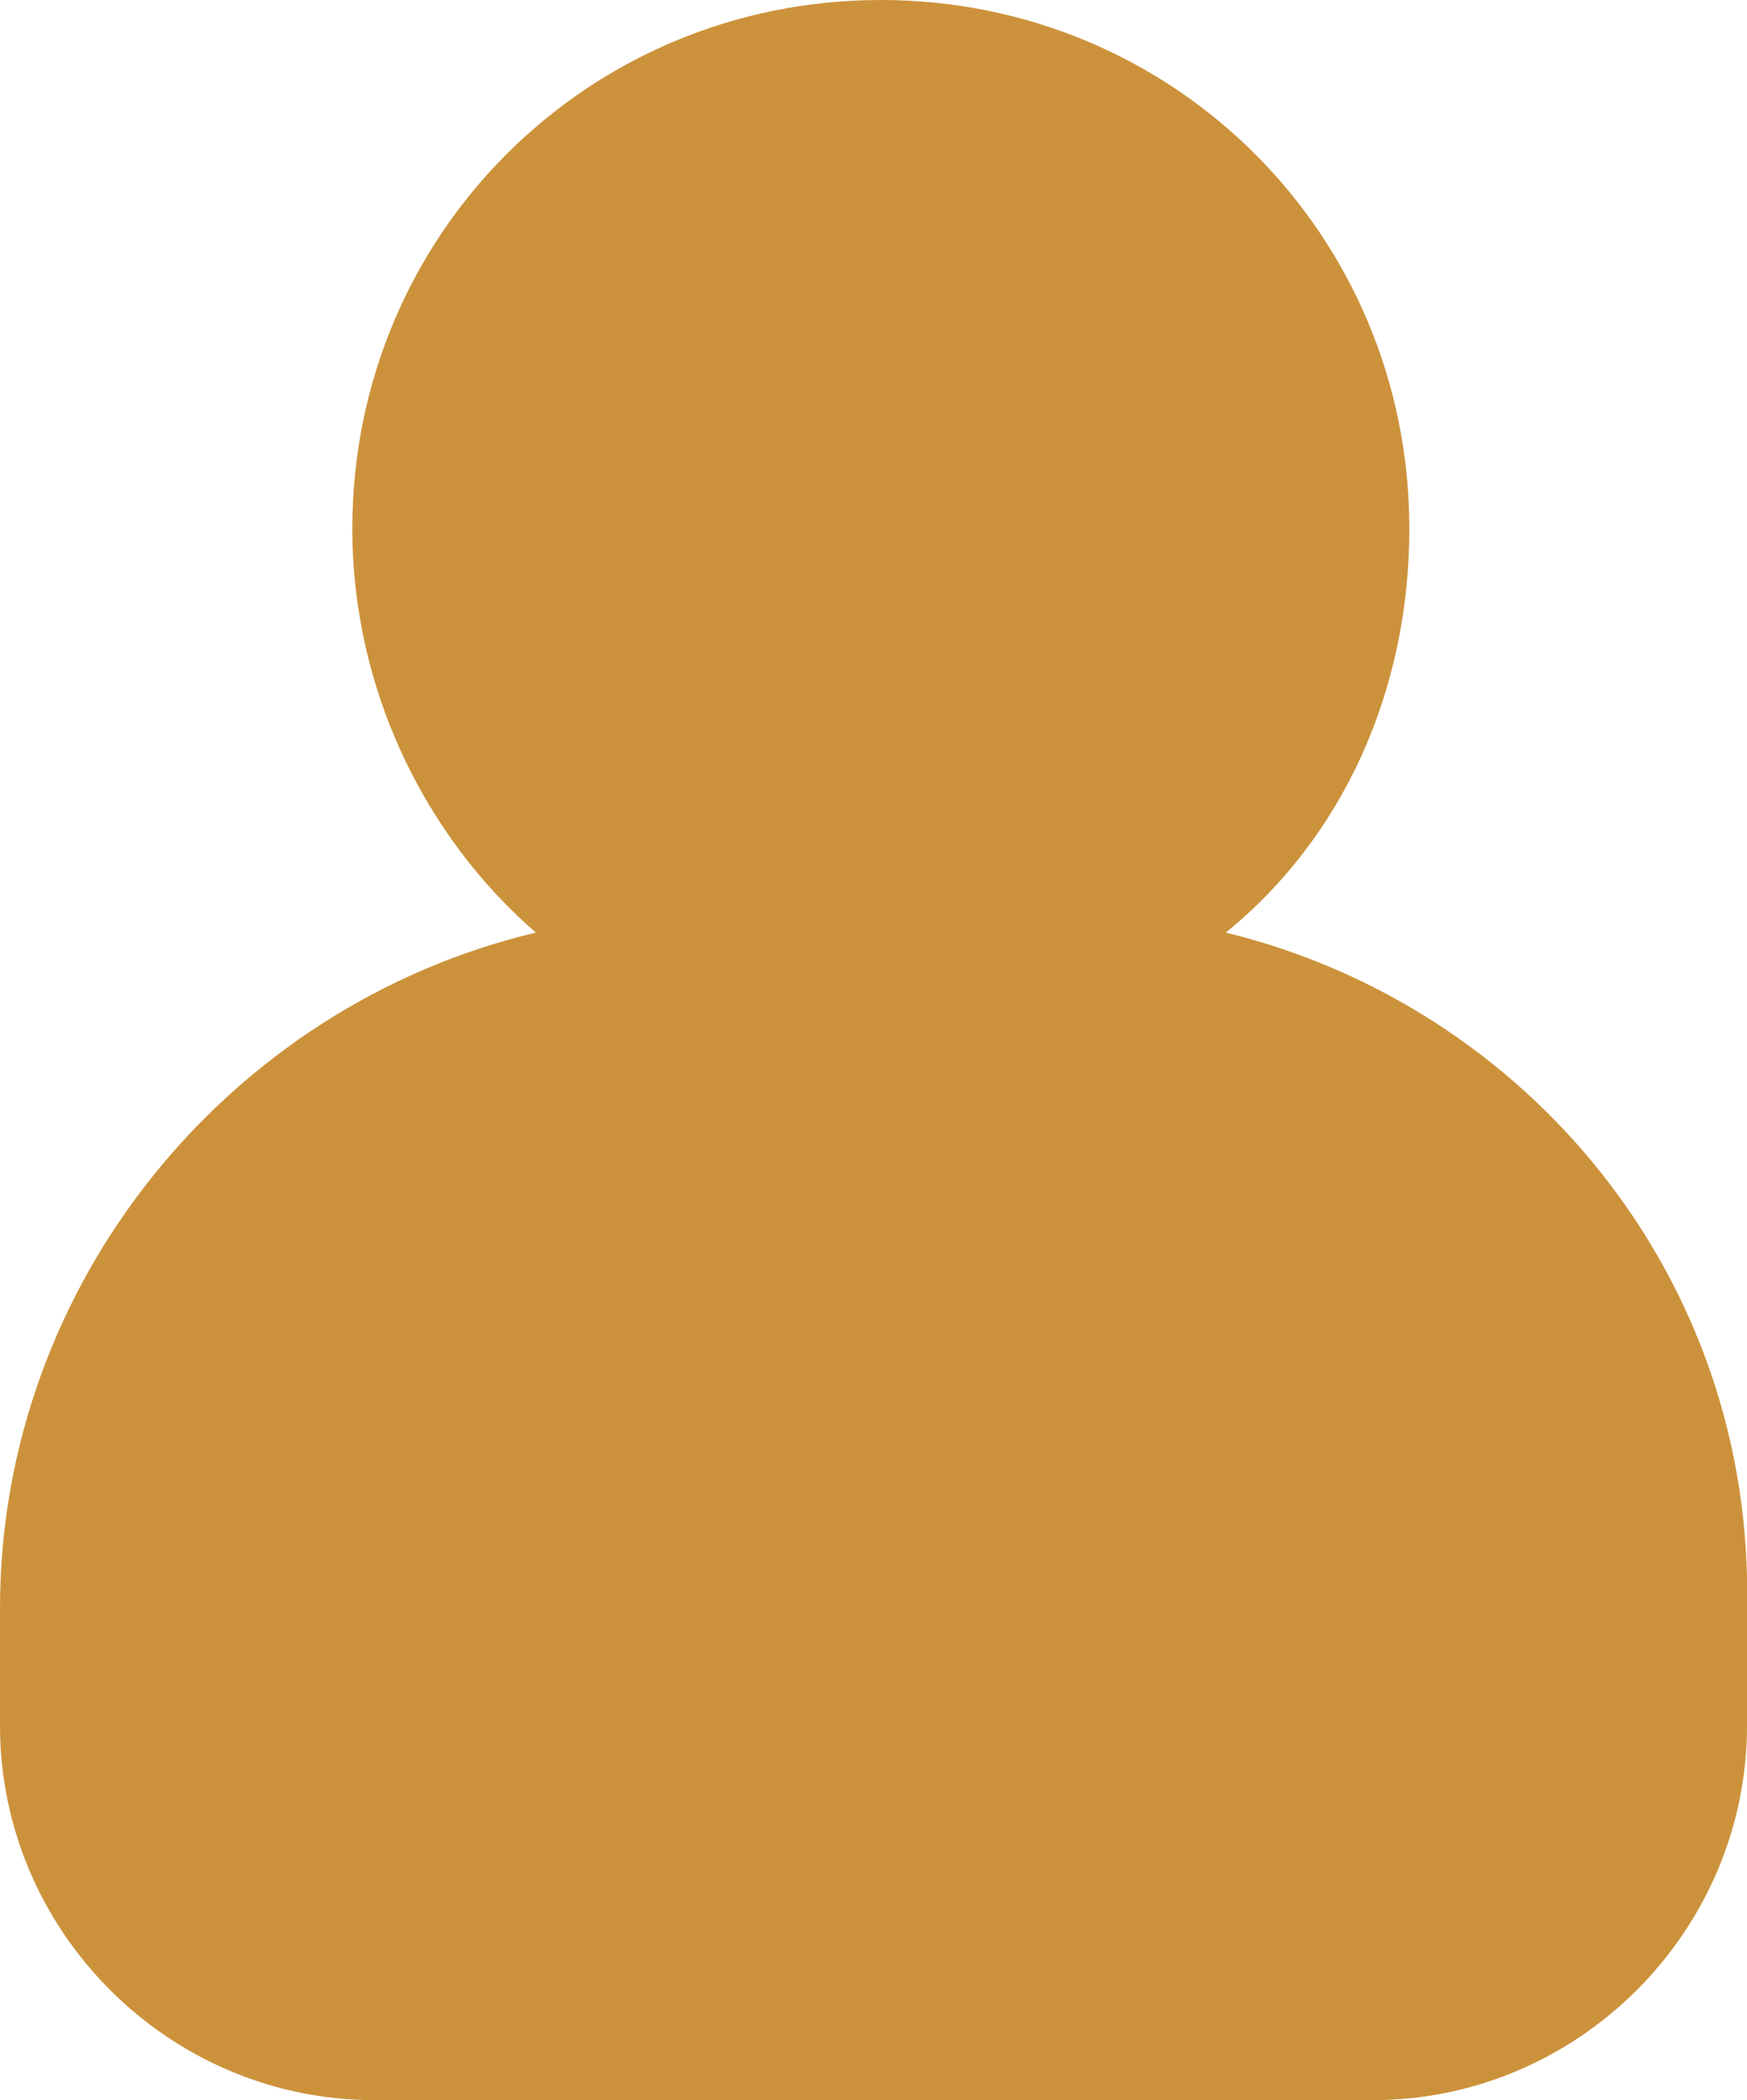 <svg xmlns="http://www.w3.org/2000/svg" width="23.8" height="28.6" xmlns:xlink="http://www.w3.org/1999/xlink"><defs><path id="a" d="M0 0h23.8v28.6H0z"/></defs><clipPath id="b"><use xlink:href="#a" overflow="visible"/></clipPath><path fill="#CC923B" d="M16.7 12.7c1.6-1.3 2.5-3.3 2.5-5.5C19.2 3.2 16 0 12 0S4.8 3.2 4.8 7.2c0 2.2 1 4.2 2.5 5.5-4.2 1-7.3 4.8-7.3 9.2v1.6c0 2.8 2.3 5.1 5.1 5.1h13.6c2.8 0 5.1-2.3 5.1-5.1v-1.6c.1-4.5-3-8.2-7.1-9.2" clip-path="url(#b)"/></svg>